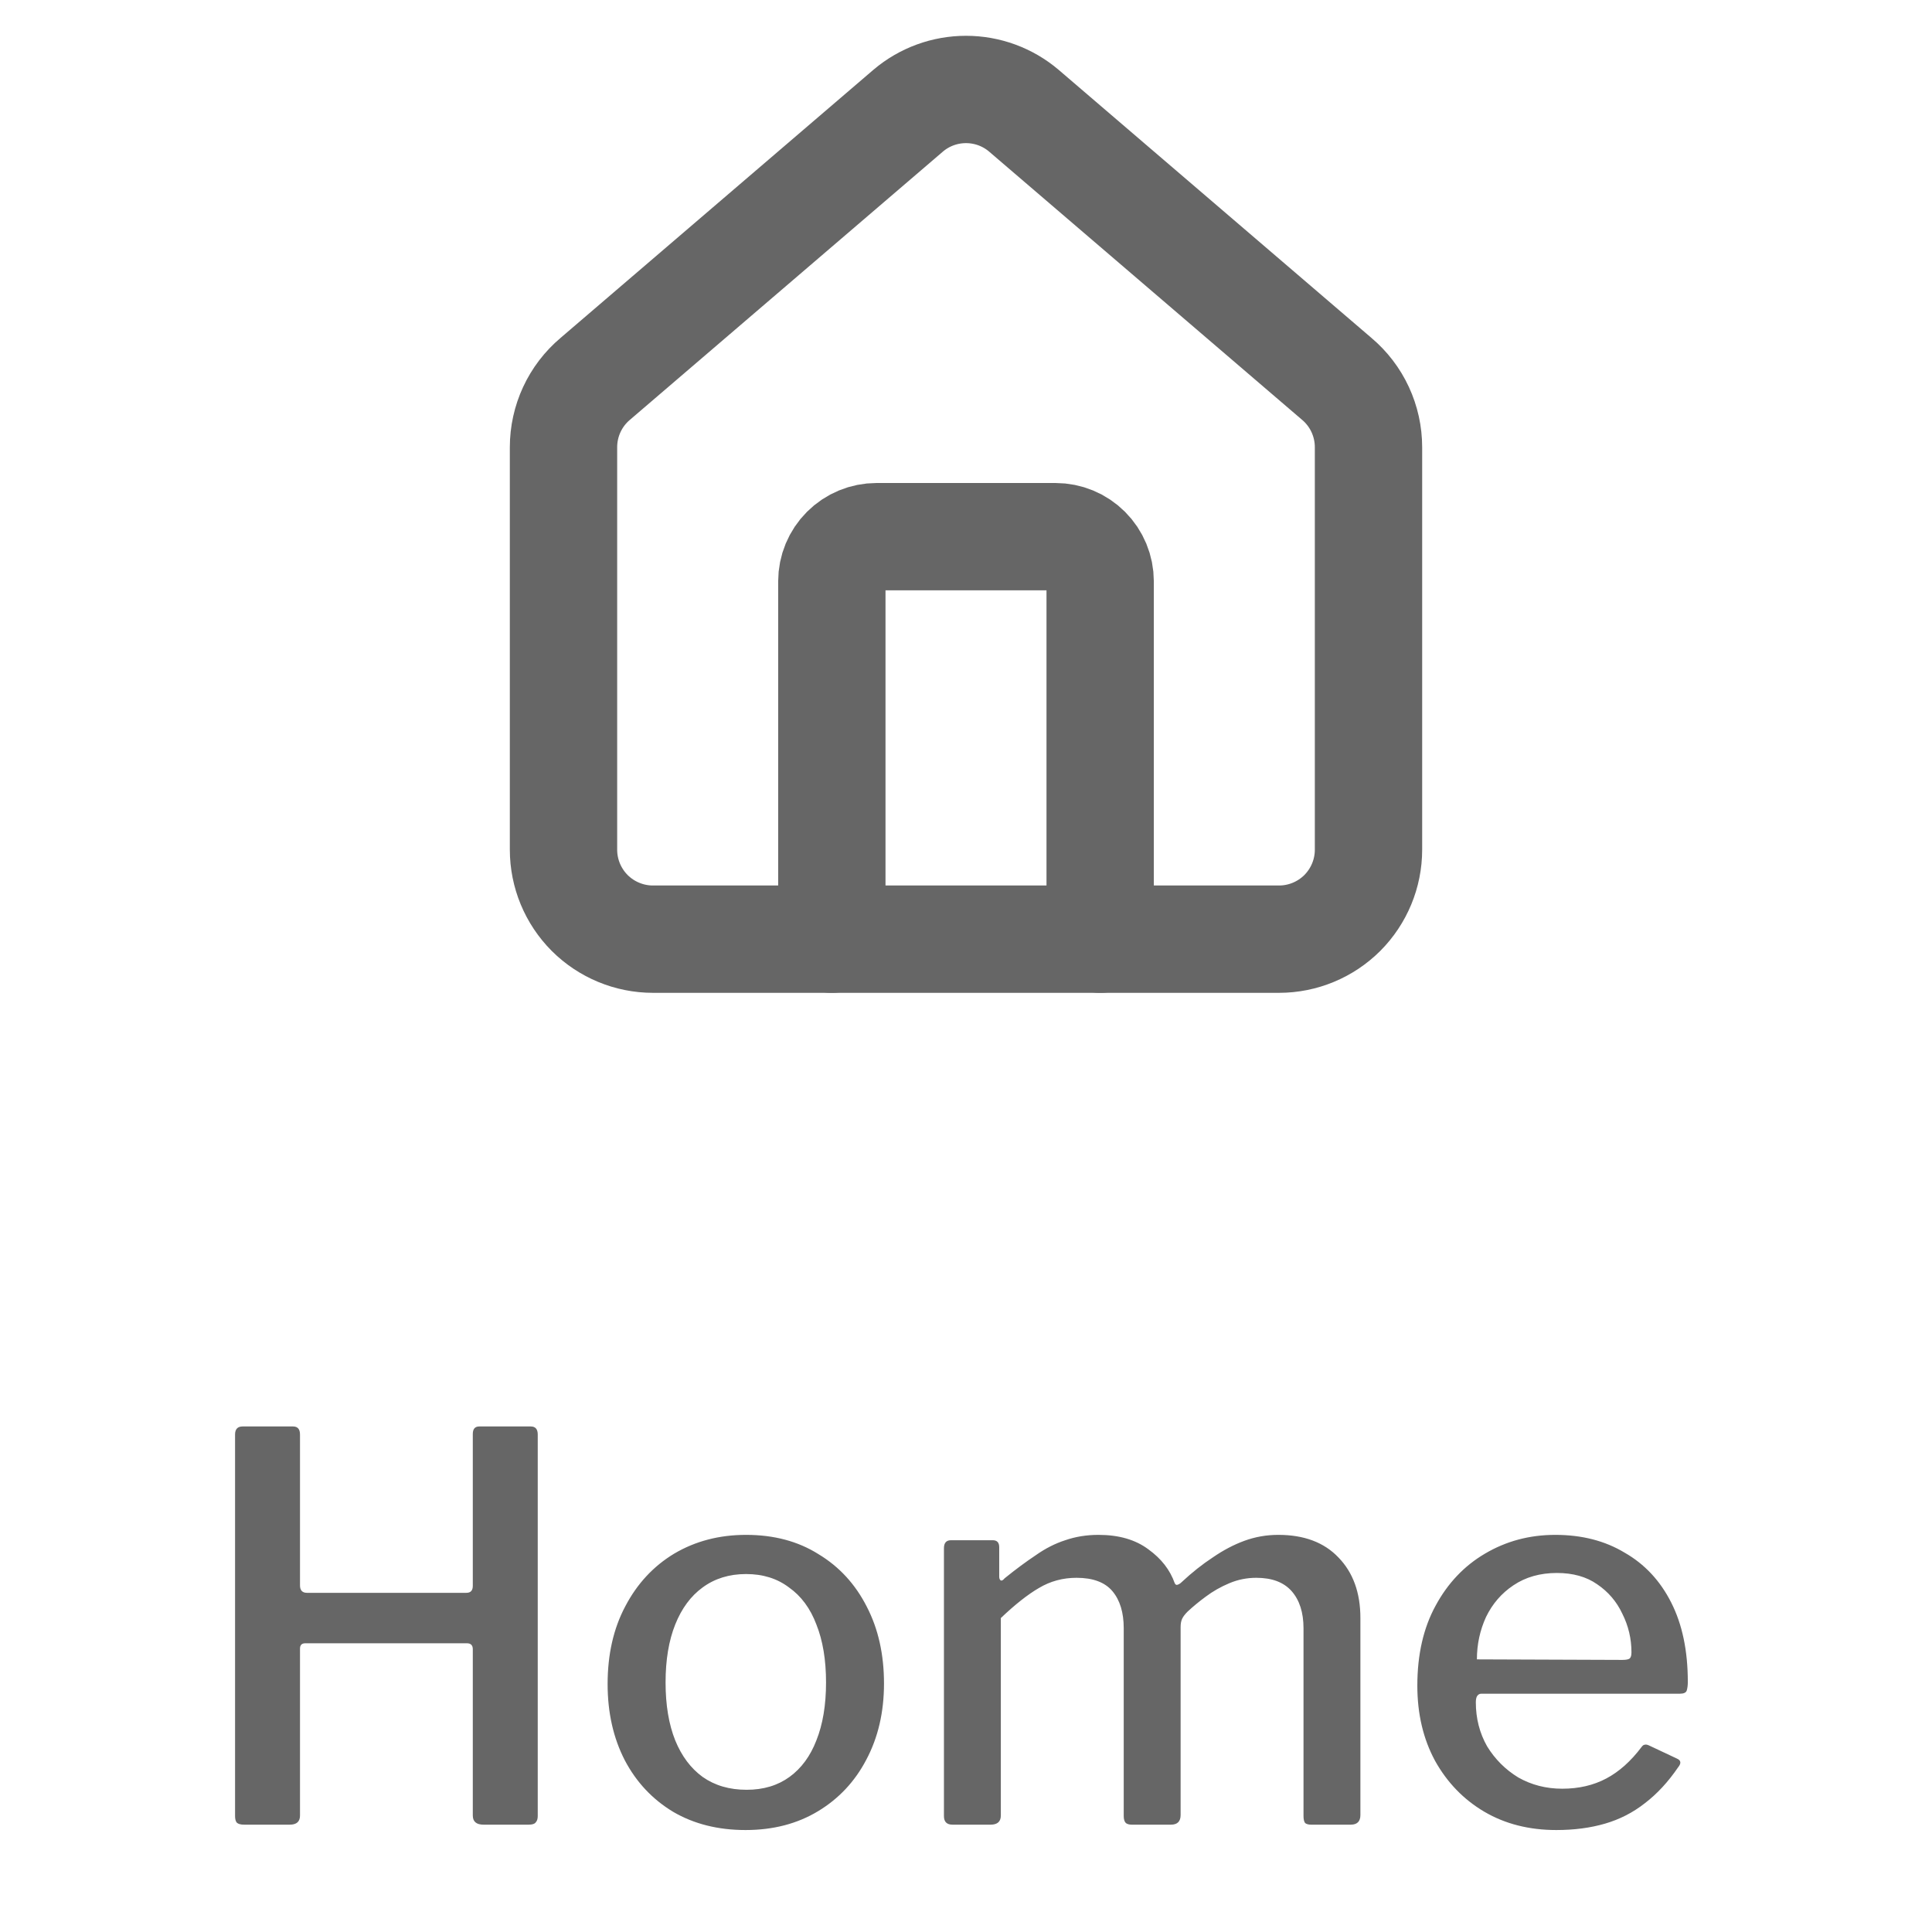 <svg width="36" height="36" viewBox="0 0 36 36" fill="none" xmlns="http://www.w3.org/2000/svg">
  <g opacity="0.6">
  <path d="M20.5 17.5V10.833C20.5 10.612 20.412 10.4 20.256 10.244C20.1 10.088 19.888 10 19.667 10H16.333C16.112 10 15.9 10.088 15.744 10.244C15.588 10.4 15.5 10.612 15.5 10.833V17.5" stroke="black" stroke-width="2" stroke-linecap="round" stroke-linejoin="round"/>
  <path d="M10.5 8.333C10.5 8.091 10.553 7.851 10.655 7.631C10.757 7.411 10.906 7.216 11.091 7.06L16.924 2.061C17.225 1.806 17.606 1.667 18 1.667C18.394 1.667 18.775 1.806 19.076 2.061L24.909 7.06C25.094 7.216 25.243 7.411 25.345 7.631C25.447 7.851 25.5 8.091 25.5 8.333V15.833C25.5 16.275 25.324 16.699 25.012 17.012C24.699 17.324 24.275 17.5 23.833 17.5H12.167C11.725 17.5 11.301 17.324 10.988 17.012C10.676 16.699 10.5 16.275 10.5 15.833V8.333Z" stroke="black" stroke-width="2" stroke-linecap="round" stroke-linejoin="round"/>
  <path d="M5.69 30.62C5.623 30.62 5.59 30.653 5.59 30.72V33.83C5.59 33.943 5.527 34 5.4 34H4.55C4.483 34 4.437 33.987 4.41 33.96C4.39 33.933 4.38 33.893 4.38 33.84V26.73C4.38 26.63 4.427 26.58 4.52 26.58H5.46C5.547 26.58 5.59 26.63 5.59 26.73V29.54C5.59 29.633 5.633 29.68 5.72 29.68H8.69C8.77 29.68 8.81 29.637 8.81 29.55V26.72C8.81 26.627 8.85 26.58 8.93 26.58H9.89C9.977 26.58 10.02 26.63 10.02 26.73V33.84C10.02 33.893 10.007 33.933 9.98 33.96C9.96 33.987 9.917 34 9.85 34H9.01C8.877 34 8.81 33.943 8.81 33.83V30.73C8.81 30.657 8.773 30.62 8.7 30.62H5.69ZM13.892 34.1C13.379 34.1 12.929 33.987 12.542 33.76C12.156 33.527 11.856 33.207 11.642 32.8C11.429 32.387 11.322 31.913 11.322 31.38C11.322 30.827 11.432 30.343 11.652 29.93C11.872 29.51 12.176 29.183 12.562 28.95C12.956 28.717 13.402 28.6 13.902 28.6C14.422 28.6 14.872 28.72 15.252 28.96C15.639 29.193 15.939 29.52 16.152 29.94C16.366 30.353 16.472 30.83 16.472 31.37C16.472 31.903 16.362 32.377 16.142 32.79C15.929 33.197 15.629 33.517 15.242 33.75C14.856 33.983 14.406 34.1 13.892 34.1ZM13.912 33.35C14.226 33.35 14.492 33.27 14.712 33.11C14.932 32.95 15.099 32.723 15.212 32.43C15.332 32.13 15.392 31.77 15.392 31.35C15.392 30.93 15.332 30.57 15.212 30.27C15.099 29.97 14.929 29.74 14.702 29.58C14.482 29.413 14.216 29.33 13.902 29.33C13.589 29.33 13.319 29.413 13.092 29.58C12.872 29.74 12.702 29.97 12.582 30.27C12.462 30.57 12.402 30.93 12.402 31.35C12.402 31.77 12.462 32.13 12.582 32.43C12.702 32.723 12.872 32.95 13.092 33.11C13.319 33.27 13.592 33.35 13.912 33.35ZM17.749 34C17.642 34 17.589 33.947 17.589 33.84V28.85C17.589 28.75 17.632 28.7 17.719 28.7H18.499C18.579 28.7 18.619 28.743 18.619 28.83V29.38C18.619 29.413 18.629 29.437 18.649 29.45C18.669 29.457 18.692 29.443 18.719 29.41C18.925 29.243 19.119 29.1 19.299 28.98C19.479 28.853 19.662 28.76 19.849 28.7C20.042 28.633 20.249 28.6 20.469 28.6C20.849 28.6 21.159 28.69 21.399 28.87C21.639 29.043 21.802 29.253 21.889 29.5C21.902 29.527 21.919 29.537 21.939 29.53C21.965 29.523 21.992 29.507 22.019 29.48C22.212 29.3 22.405 29.147 22.599 29.02C22.792 28.887 22.989 28.783 23.189 28.71C23.389 28.637 23.599 28.6 23.819 28.6C24.299 28.6 24.672 28.74 24.939 29.02C25.212 29.3 25.349 29.677 25.349 30.15V33.82C25.349 33.94 25.289 34 25.169 34H24.429C24.382 34 24.345 33.99 24.319 33.97C24.299 33.943 24.289 33.9 24.289 33.84V30.34C24.289 30.047 24.215 29.817 24.069 29.65C23.922 29.483 23.702 29.4 23.409 29.4C23.235 29.4 23.069 29.433 22.909 29.5C22.749 29.567 22.602 29.65 22.469 29.75C22.342 29.843 22.229 29.937 22.129 30.03C22.082 30.077 22.049 30.12 22.029 30.16C22.009 30.2 21.999 30.253 21.999 30.32V33.82C21.999 33.94 21.939 34 21.819 34H21.089C21.042 34 21.005 33.99 20.979 33.97C20.952 33.943 20.939 33.9 20.939 33.84V30.34C20.939 30.047 20.869 29.817 20.729 29.65C20.589 29.483 20.365 29.4 20.059 29.4C19.805 29.4 19.572 29.463 19.359 29.59C19.152 29.71 18.915 29.897 18.649 30.15V33.83C18.649 33.943 18.585 34 18.459 34H17.749ZM27.5 31.72C27.5 32.02 27.57 32.293 27.71 32.54C27.857 32.78 28.05 32.973 28.29 33.12C28.537 33.26 28.81 33.33 29.11 33.33C29.417 33.33 29.69 33.267 29.93 33.14C30.17 33.013 30.39 32.817 30.59 32.55C30.61 32.523 30.63 32.51 30.65 32.51C30.67 32.503 30.7 32.51 30.74 32.53L31.25 32.77C31.324 32.803 31.33 32.857 31.27 32.93C31.084 33.203 30.877 33.427 30.65 33.6C30.43 33.773 30.184 33.9 29.91 33.98C29.637 34.06 29.334 34.1 29 34.1C28.494 34.1 28.047 33.987 27.66 33.76C27.274 33.533 26.967 33.217 26.74 32.81C26.52 32.403 26.41 31.937 26.41 31.41C26.41 30.83 26.524 30.333 26.75 29.92C26.977 29.5 27.284 29.177 27.67 28.95C28.064 28.717 28.5 28.6 28.98 28.6C29.474 28.6 29.904 28.71 30.27 28.93C30.644 29.143 30.934 29.453 31.14 29.86C31.347 30.267 31.45 30.76 31.45 31.34C31.45 31.4 31.444 31.453 31.43 31.5C31.417 31.54 31.374 31.56 31.3 31.56H27.6C27.567 31.56 27.54 31.577 27.52 31.61C27.507 31.637 27.5 31.673 27.5 31.72ZM30.23 30.93C30.304 30.93 30.35 30.92 30.37 30.9C30.39 30.88 30.4 30.843 30.4 30.79C30.4 30.537 30.344 30.297 30.23 30.07C30.124 29.843 29.967 29.66 29.76 29.52C29.56 29.38 29.31 29.31 29.01 29.31C28.697 29.31 28.427 29.387 28.2 29.54C27.98 29.687 27.81 29.883 27.69 30.13C27.577 30.377 27.52 30.64 27.52 30.92L30.23 30.93Z" fill="black"/>
  </g>
</svg>
